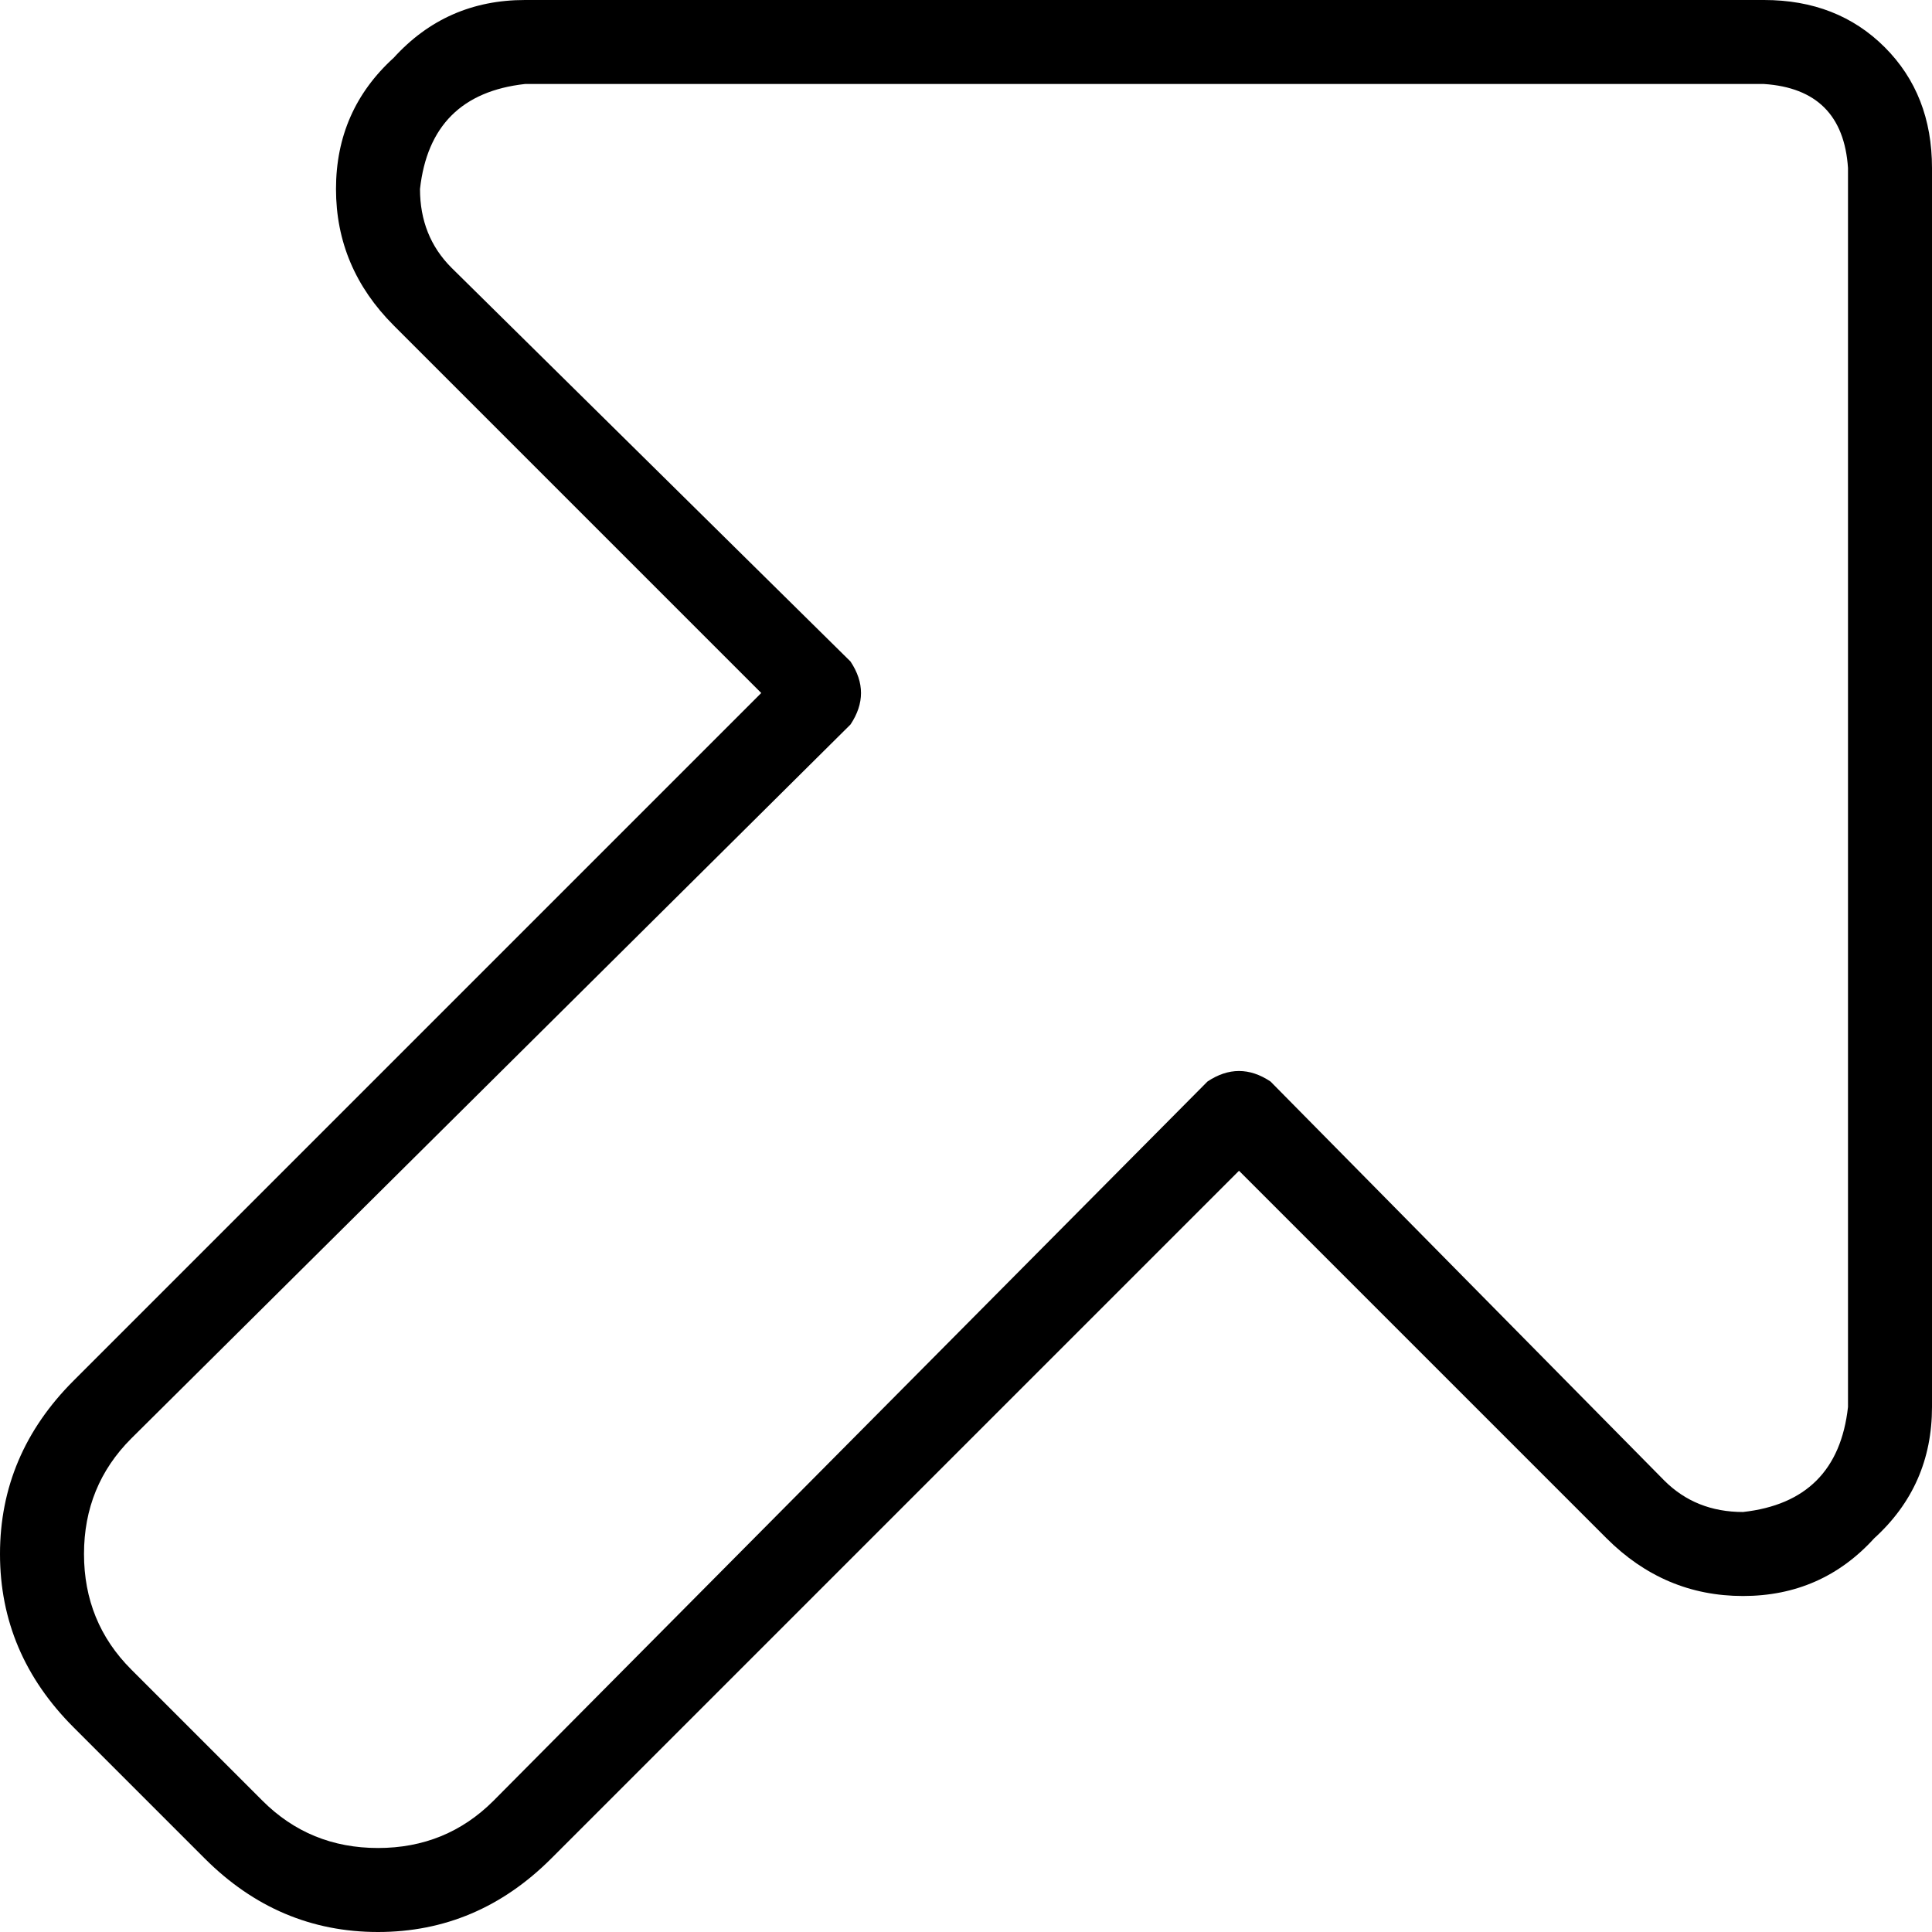 <svg xmlns="http://www.w3.org/2000/svg" viewBox="0 0 512 512">
  <path d="M 467.478 22.261 Q 488.348 23.652 489.739 44.522 L 489.739 372.87 L 489.739 372.87 Q 486.957 397.913 461.913 400.696 Q 449.391 400.696 441.043 392.348 L 336.696 286.609 L 336.696 286.609 Q 328.348 281.043 320 286.609 L 130.783 477.217 L 130.783 477.217 Q 118.261 489.739 100.174 489.739 Q 82.087 489.739 69.565 477.217 L 34.783 442.435 L 34.783 442.435 Q 22.261 429.913 22.261 411.826 Q 22.261 393.739 34.783 381.217 L 225.391 192 L 225.391 192 Q 228.174 187.826 228.174 183.652 Q 228.174 179.478 225.391 175.304 L 119.652 70.957 L 119.652 70.957 Q 111.304 62.609 111.304 50.087 Q 114.087 25.043 139.13 22.261 L 467.478 22.261 L 467.478 22.261 Z M 512 44.522 Q 512 25.043 499.478 12.522 L 499.478 12.522 L 499.478 12.522 Q 486.957 0 467.478 0 L 139.13 0 L 139.13 0 Q 118.261 0 104.348 15.304 Q 89.043 29.217 89.043 50.087 Q 89.043 70.957 104.348 86.261 L 201.739 183.652 L 201.739 183.652 L 19.478 365.913 L 19.478 365.913 Q 0 385.391 0 411.826 Q 0 438.261 19.478 457.739 L 54.261 492.522 L 54.261 492.522 Q 73.739 512 100.174 512 Q 126.609 512 146.087 492.522 L 328.348 310.261 L 328.348 310.261 L 425.739 407.652 L 425.739 407.652 Q 441.043 422.957 461.913 422.957 Q 482.783 422.957 496.696 407.652 Q 512 393.739 512 372.87 L 512 44.522 L 512 44.522 Z" />
</svg>